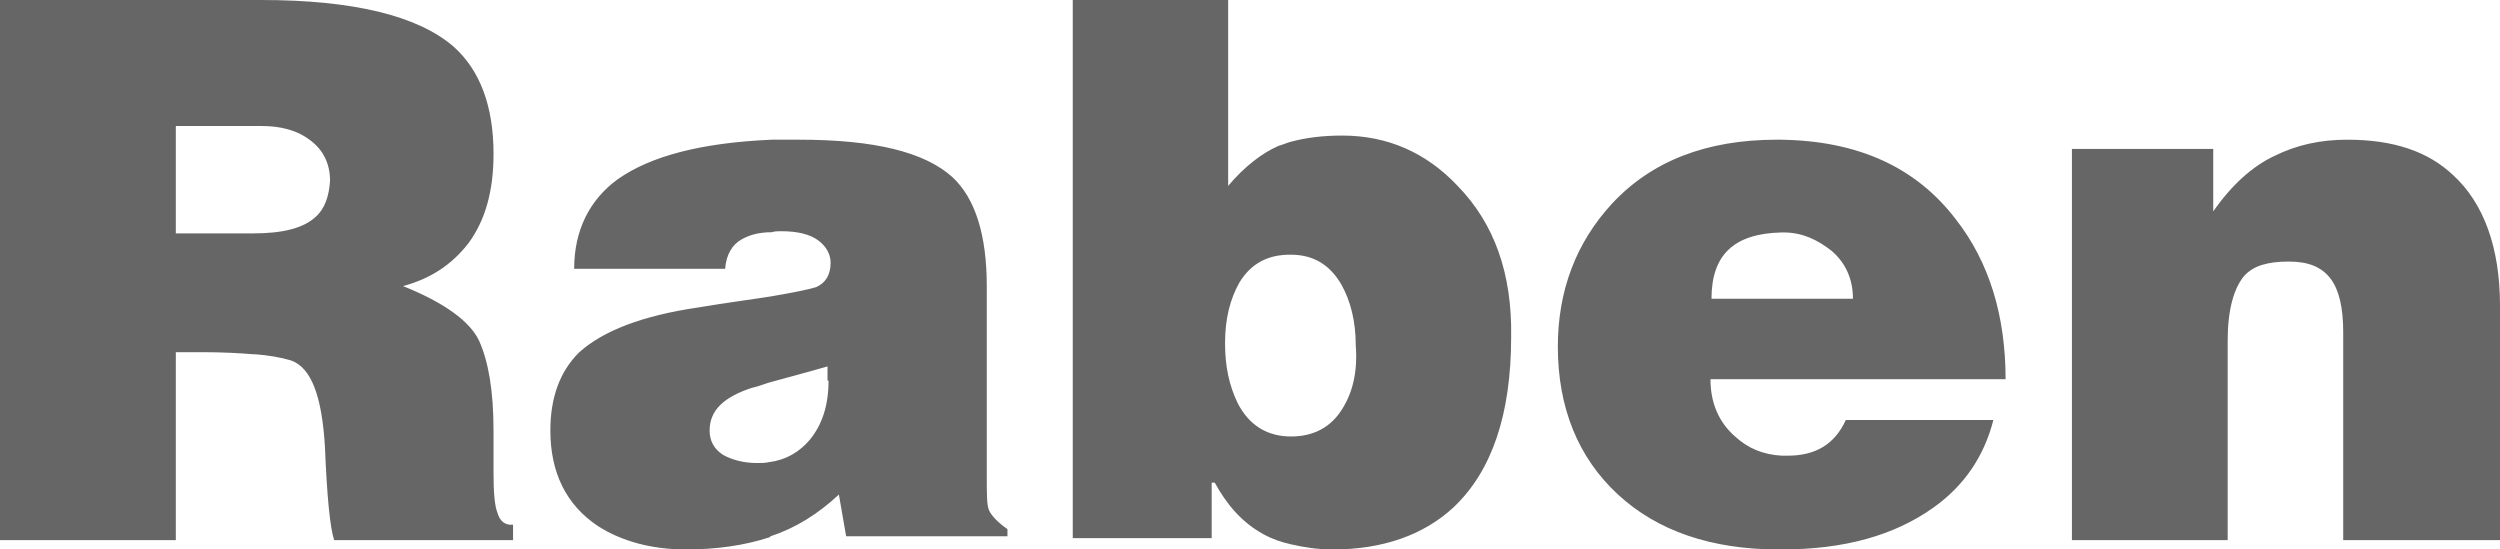 <svg viewBox="0 0 273 60" height="60" width="273" xmlns="http://www.w3.org/2000/svg"><title>Raben logo</title><g fill-rule="nonzero" fill="#666"><path d="M54.342 56.051c-.337-.789-.449-2.368-.449-4.398v-4.624c0-4.398-.561-7.556-1.572-9.812-1.01-2.143-3.817-4.173-8.308-5.977 2.919-.789 5.277-2.256 7.186-4.737 1.796-2.481 2.695-5.639 2.695-9.699 0-5.188-1.46-9.135-4.379-11.729C45.584 1.692 38.511 0 28.518 0H0v58.983h19.199V38.457h2.919c2.246 0 4.154.113 5.502.226h.225c1.46.113 2.807.338 3.93.677 2.246.789 3.368 3.947 3.705 9.361.225 5.526.561 8.909 1.01 10.263h19.536v-1.692c-.898.113-1.46-.451-1.684-1.241M34.469 23.683c-1.347 1.241-3.593 1.804-6.849 1.804H19.199V13.759h9.319c2.133 0 3.93.451 5.389 1.579 1.347 1.015 2.133 2.481 2.133 4.398-.112 1.692-.561 3.045-1.572 3.947M107.982 55.67c-.226-.555-.226-1.777-.226-3.664V31.243c0-5.552-1.242-9.549-3.727-11.88-3.049-2.776-8.583-4.108-16.713-4.108h-3.049c-7.679.333-13.213 1.777-16.826 4.33-3.049 2.221-4.743 5.552-4.743 9.771h16.487c.113-1.554.79-2.665 1.807-3.22.79-.444 1.807-.777 3.275-.777.339-.111.678-.111 1.016-.111 1.807 0 3.162.333 4.065.999.903.666 1.355 1.554 1.355 2.443 0 1.332-.565 2.221-1.581 2.665-.678.222-2.259.555-4.856.999-2.033.333-4.743.666-8.018 1.221-6.098.888-10.389 2.554-12.987 4.885-2.146 2.11-3.162 4.996-3.162 8.549 0 4.552 1.694 8.105 5.195 10.437C67.893 59.112 71.168 60 74.894 60c3.388 0 6.437-.444 9.147-1.332l.113-.111c2.71-.888 5.195-2.443 7.453-4.552l.79 4.552h17.617v-.777c-1.129-.777-1.807-1.554-2.033-2.11m-17.504-14.101c0 2.665-.678 4.774-2.033 6.44-1.129 1.332-2.597 2.221-4.404 2.443-.452.111-.903.111-1.355.111-1.468 0-2.71-.333-3.727-.888-1.016-.666-1.468-1.554-1.468-2.665 0-2.221 1.581-3.664 4.63-4.663.565-.111 1.129-.333 1.807-.555 1.581-.444 3.727-.999 6.437-1.777v1.554h.113zM159.174 20.299c-3.484-3.701-7.754-5.495-12.586-5.495-2.135 0-3.933.224-5.619.673-.45.112-.899.336-1.349.449-1.798.785-3.708 2.243-5.506 4.374V0h-16.969v58.766h15.171v-6.056h.337c1.349 2.467 3.034 4.374 5.282 5.607 1.011.561 2.023.897 3.034 1.121C142.43 59.776 143.891 60 145.577 60c5.394 0 9.889-1.57 13.148-4.598 4.158-3.925 6.293-10.093 6.293-18.617.112-6.841-1.798-12.336-5.844-16.486M146.588 44.636c-1.236 2.019-3.147 3.028-5.619 3.028-2.585 0-4.607-1.234-5.844-3.701-.899-1.907-1.349-3.925-1.349-6.505 0-2.692.562-4.822 1.573-6.617 1.236-2.019 3.034-3.028 5.506-3.028h.112c2.472 0 4.27 1.121 5.506 3.252 1.011 1.794 1.573 4.037 1.573 6.617.225 2.916-.337 5.159-1.461 6.953M195.23 49.76h-.667c-2-.111-3.667-.779-5.112-2.115-1.778-1.558-2.667-3.673-2.667-6.233h32.227c0-6.901-1.778-12.8-5.445-17.475-4.334-5.677-10.668-8.571-19.114-8.682h-.445c-7.668 0-13.669 2.337-18.002 7.012-3.889 4.23-5.89 9.461-5.89 15.583 0 6.678 2.223 12.133 6.556 16.14C181.006 57.996 186.896 60 194.23 60h.333c6.89 0 12.335-1.558 16.558-4.564 3.445-2.449 5.556-5.677 6.556-9.572h-16.113c-1.222 2.671-3.334 3.896-6.334 3.896m-.667-24.376h.222c2 0 3.667.779 5.223 2.004 1.556 1.336 2.334 3.117 2.334 5.231H186.896c0-4.786 2.445-7.124 7.668-7.235M226.142 16.261h15.544v6.822c2.028-2.908 4.28-4.921 6.646-6.039 2.478-1.23 5.069-1.789 7.997-1.789 4.956 0 8.786 1.23 11.602 3.914C271.198 22.188 273 26.997 273 33.372v25.611h-17.121V36.28c0-2.684-.451-4.585-1.352-5.816-1.014-1.342-2.478-1.901-4.618-1.901-2.253 0-3.83.447-4.844 1.566-1.126 1.342-1.802 3.691-1.802 7.046v21.808h-17.009V16.261h-.113z"></path></g></svg>
